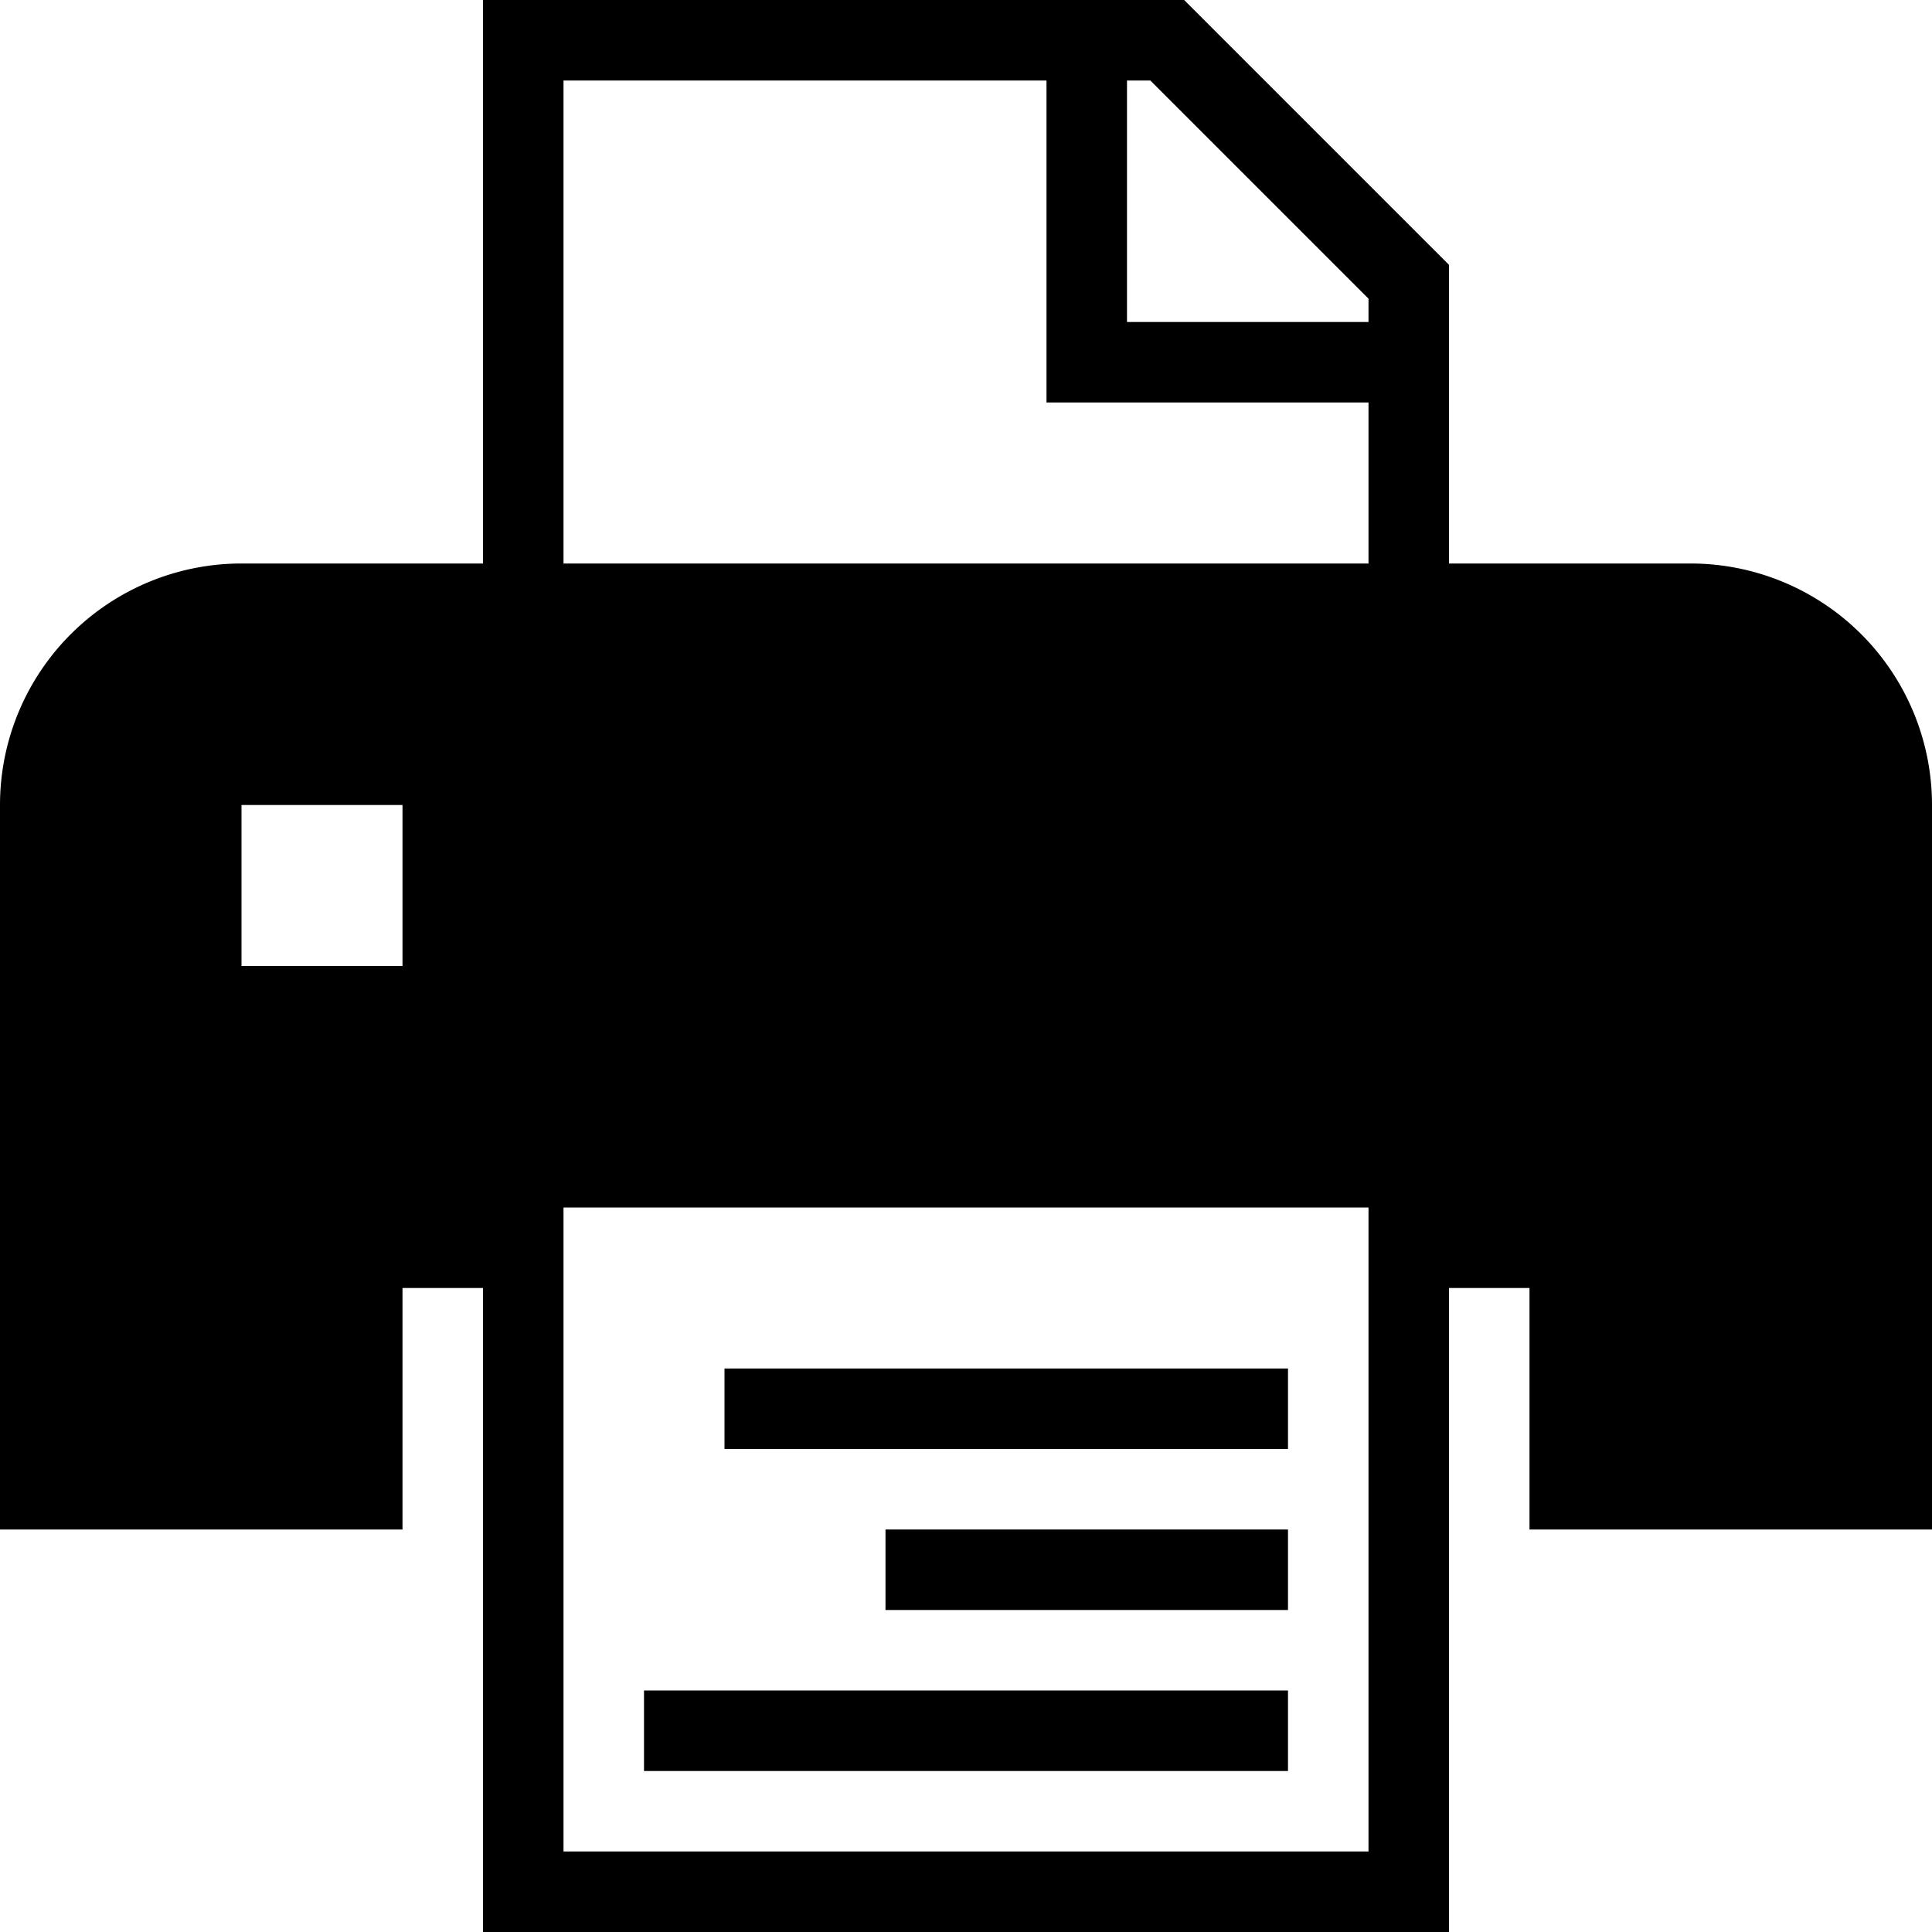 <svg xmlns="http://www.w3.org/2000/svg" viewBox="0 0 24 24"><title>Asset 97</title><g id="Layer_2" data-name="Layer 2"><g id="Layer_1-2" data-name="Layer 1"><rect x="11" y="19" width="5" height="1"/><path d="M21,7H18V3.29L14.71,0H6V7H3a3,3,0,0,0-3,3v9H5V16H6v8H18V16h1v3h5V10A3,3,0,0,0,21,7ZM5,12H3V10H5ZM14,1h.29L17,3.71V4H14ZM7,1h6V5h4V7H7ZM17,23H7V15H17Z"/><rect x="8" y="21" width="8" height="1"/><rect x="9" y="17" width="7" height="1"/></g></g></svg>